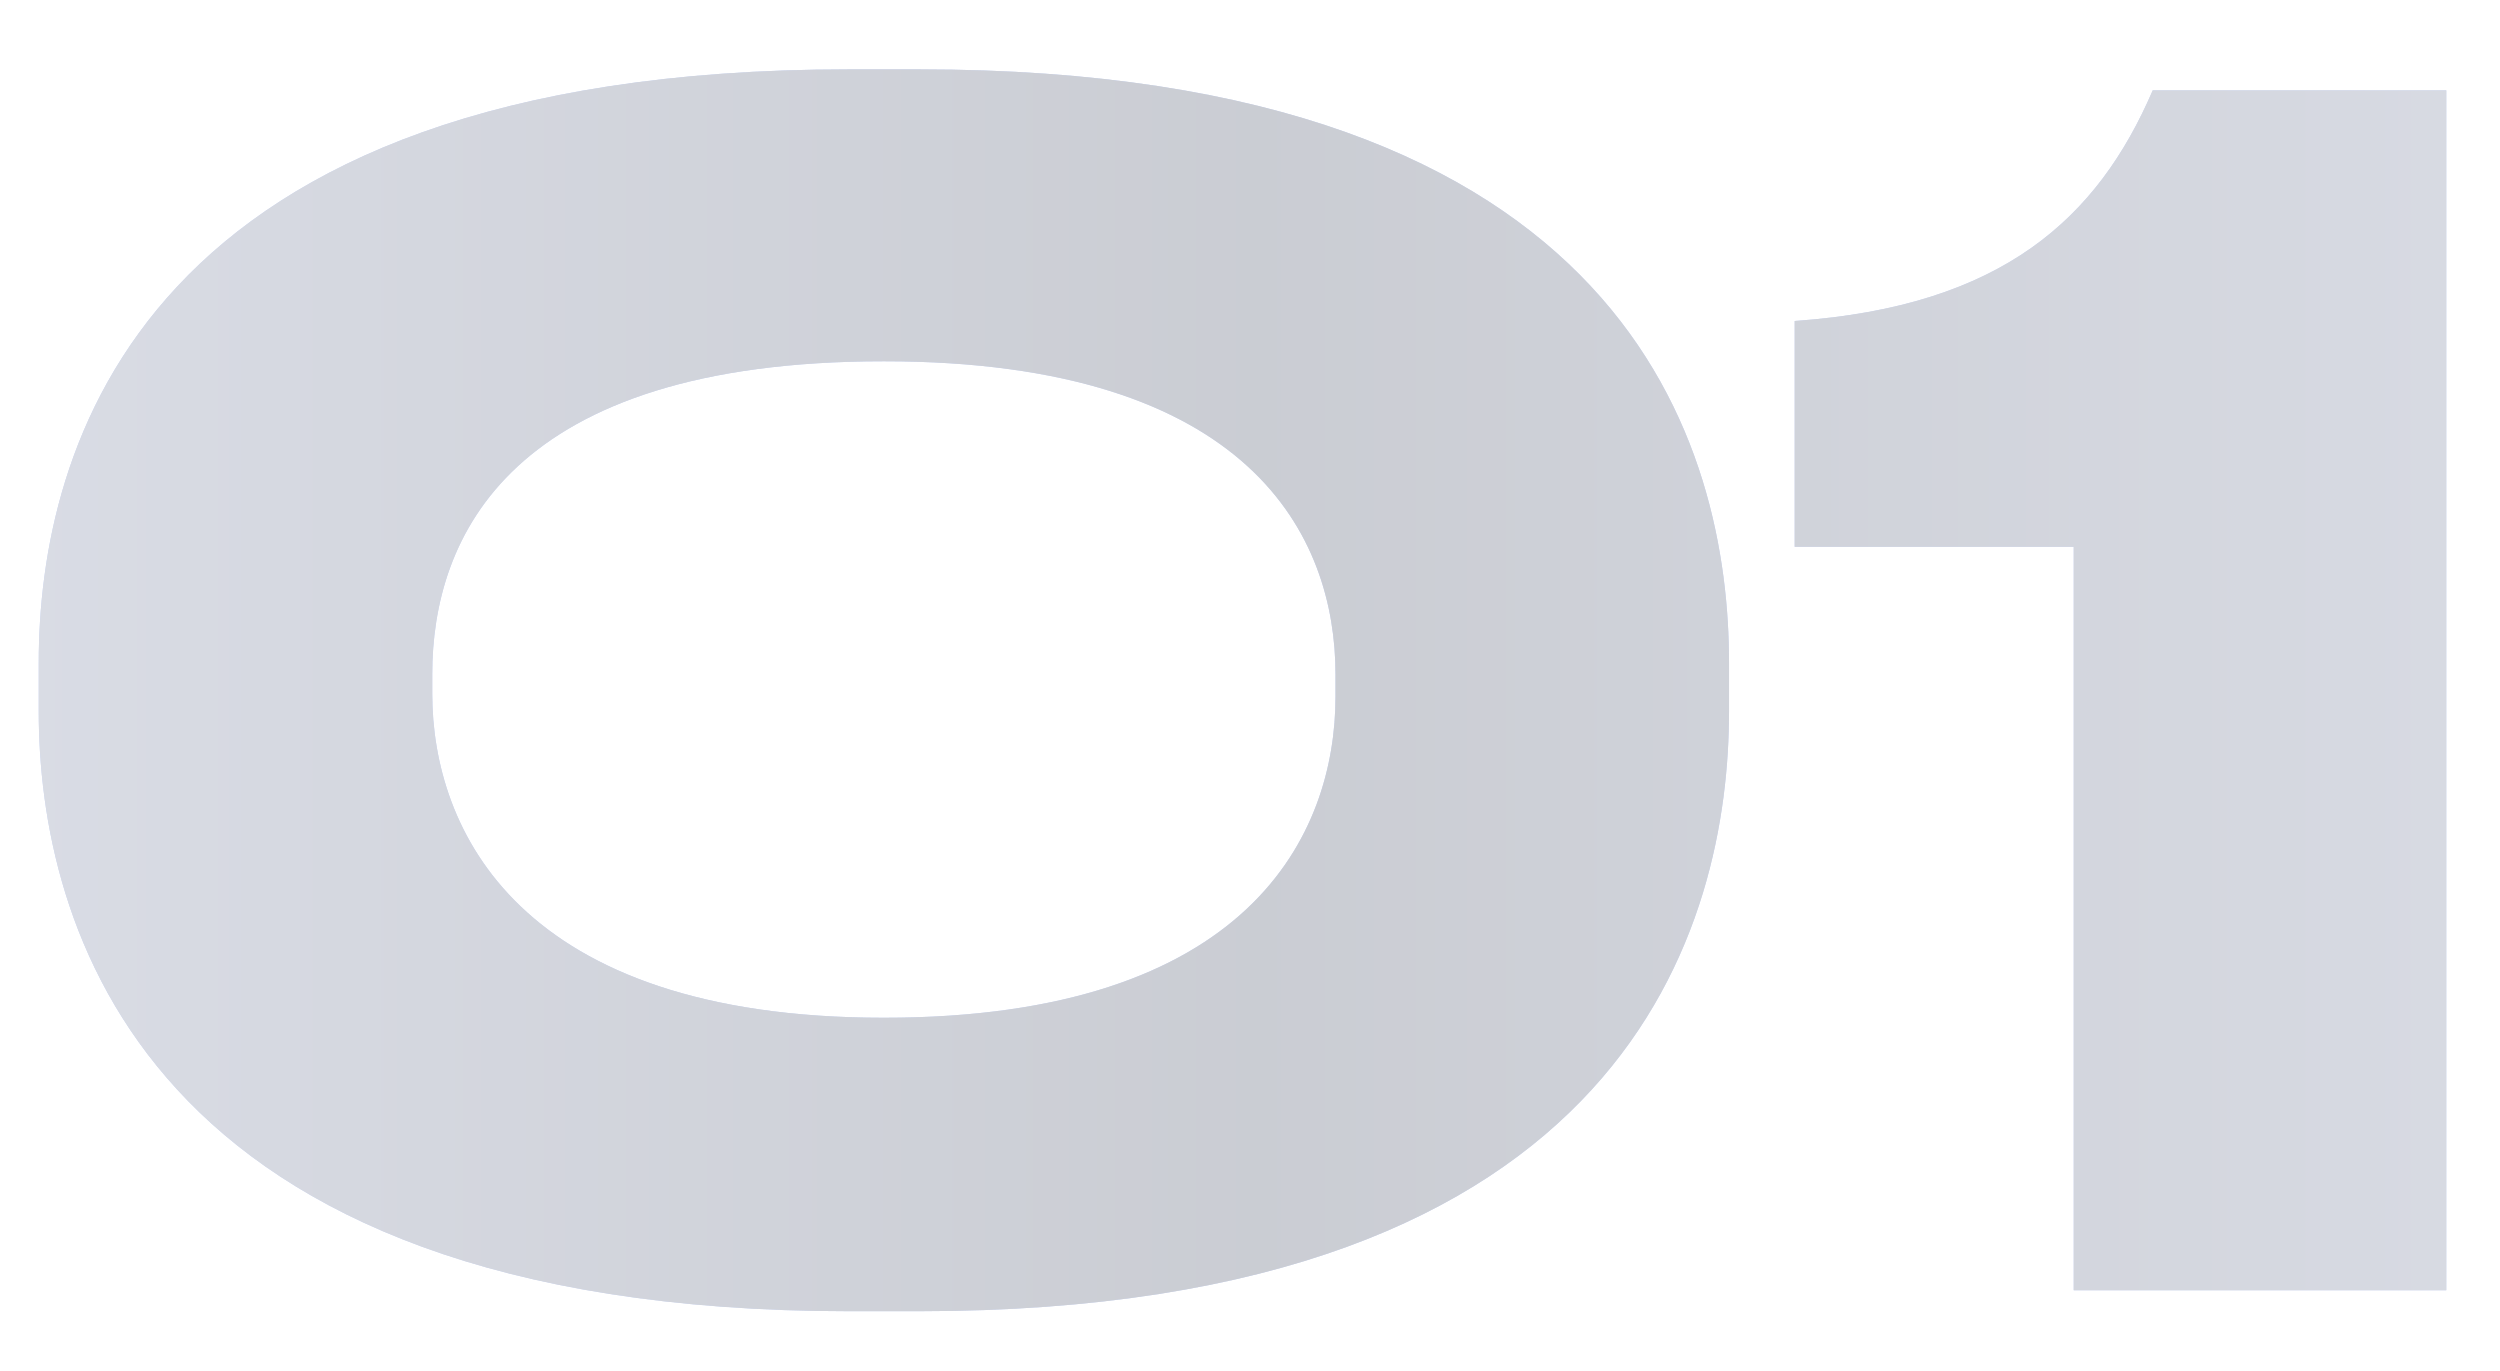 <?xml version="1.0" encoding="UTF-8"?> <svg xmlns="http://www.w3.org/2000/svg" width="31" height="17" viewBox="0 0 31 17" fill="none"> <g opacity="0.5"> <path d="M21.44 8.22C21.44 5.58 20.22 0.86 11.4 0.86H10.52C1.72 0.86 0.48 5.58 0.48 8.22V8.82C0.48 11.419 1.72 16.259 10.52 16.259H11.4C20.24 16.259 21.44 11.419 21.44 8.82V8.22ZM16.56 8.64C16.56 10.339 15.5 12.62 10.96 12.62C6.42 12.62 5.36 10.28 5.36 8.6V8.36C5.36 6.66 6.32 4.48 10.96 4.48C15.52 4.48 16.56 6.66 16.56 8.36V8.64ZM25.714 6.78V15.999H30.334V1.12H26.694C26.014 2.7 24.834 3.8 22.254 3.98V6.78H25.714Z" fill="#96AFF1"></path> <path d="M21.44 8.22C21.44 5.58 20.22 0.86 11.4 0.86H10.52C1.72 0.86 0.48 5.58 0.48 8.22V8.82C0.48 11.419 1.72 16.259 10.52 16.259H11.4C20.24 16.259 21.44 11.419 21.44 8.82V8.22ZM16.56 8.64C16.56 10.339 15.5 12.62 10.96 12.62C6.42 12.62 5.36 10.28 5.36 8.6V8.36C5.36 6.66 6.32 4.48 10.96 4.48C15.52 4.48 16.56 6.66 16.56 8.36V8.64ZM25.714 6.78V15.999H30.334V1.12H26.694C26.014 2.7 24.834 3.8 22.254 3.98V6.78H25.714Z" fill="url(#paint0_linear)"></path> </g> <defs> <linearGradient id="paint0_linear" x1="-2.105" y1="15.999" x2="35.228" y2="15.999" gradientUnits="userSpaceOnUse"> <stop stop-color="#B8BED0"></stop> <stop offset="0.474" stop-color="#969BA8"></stop> <stop offset="1" stop-color="#B8BED0"></stop> </linearGradient> </defs> </svg> 